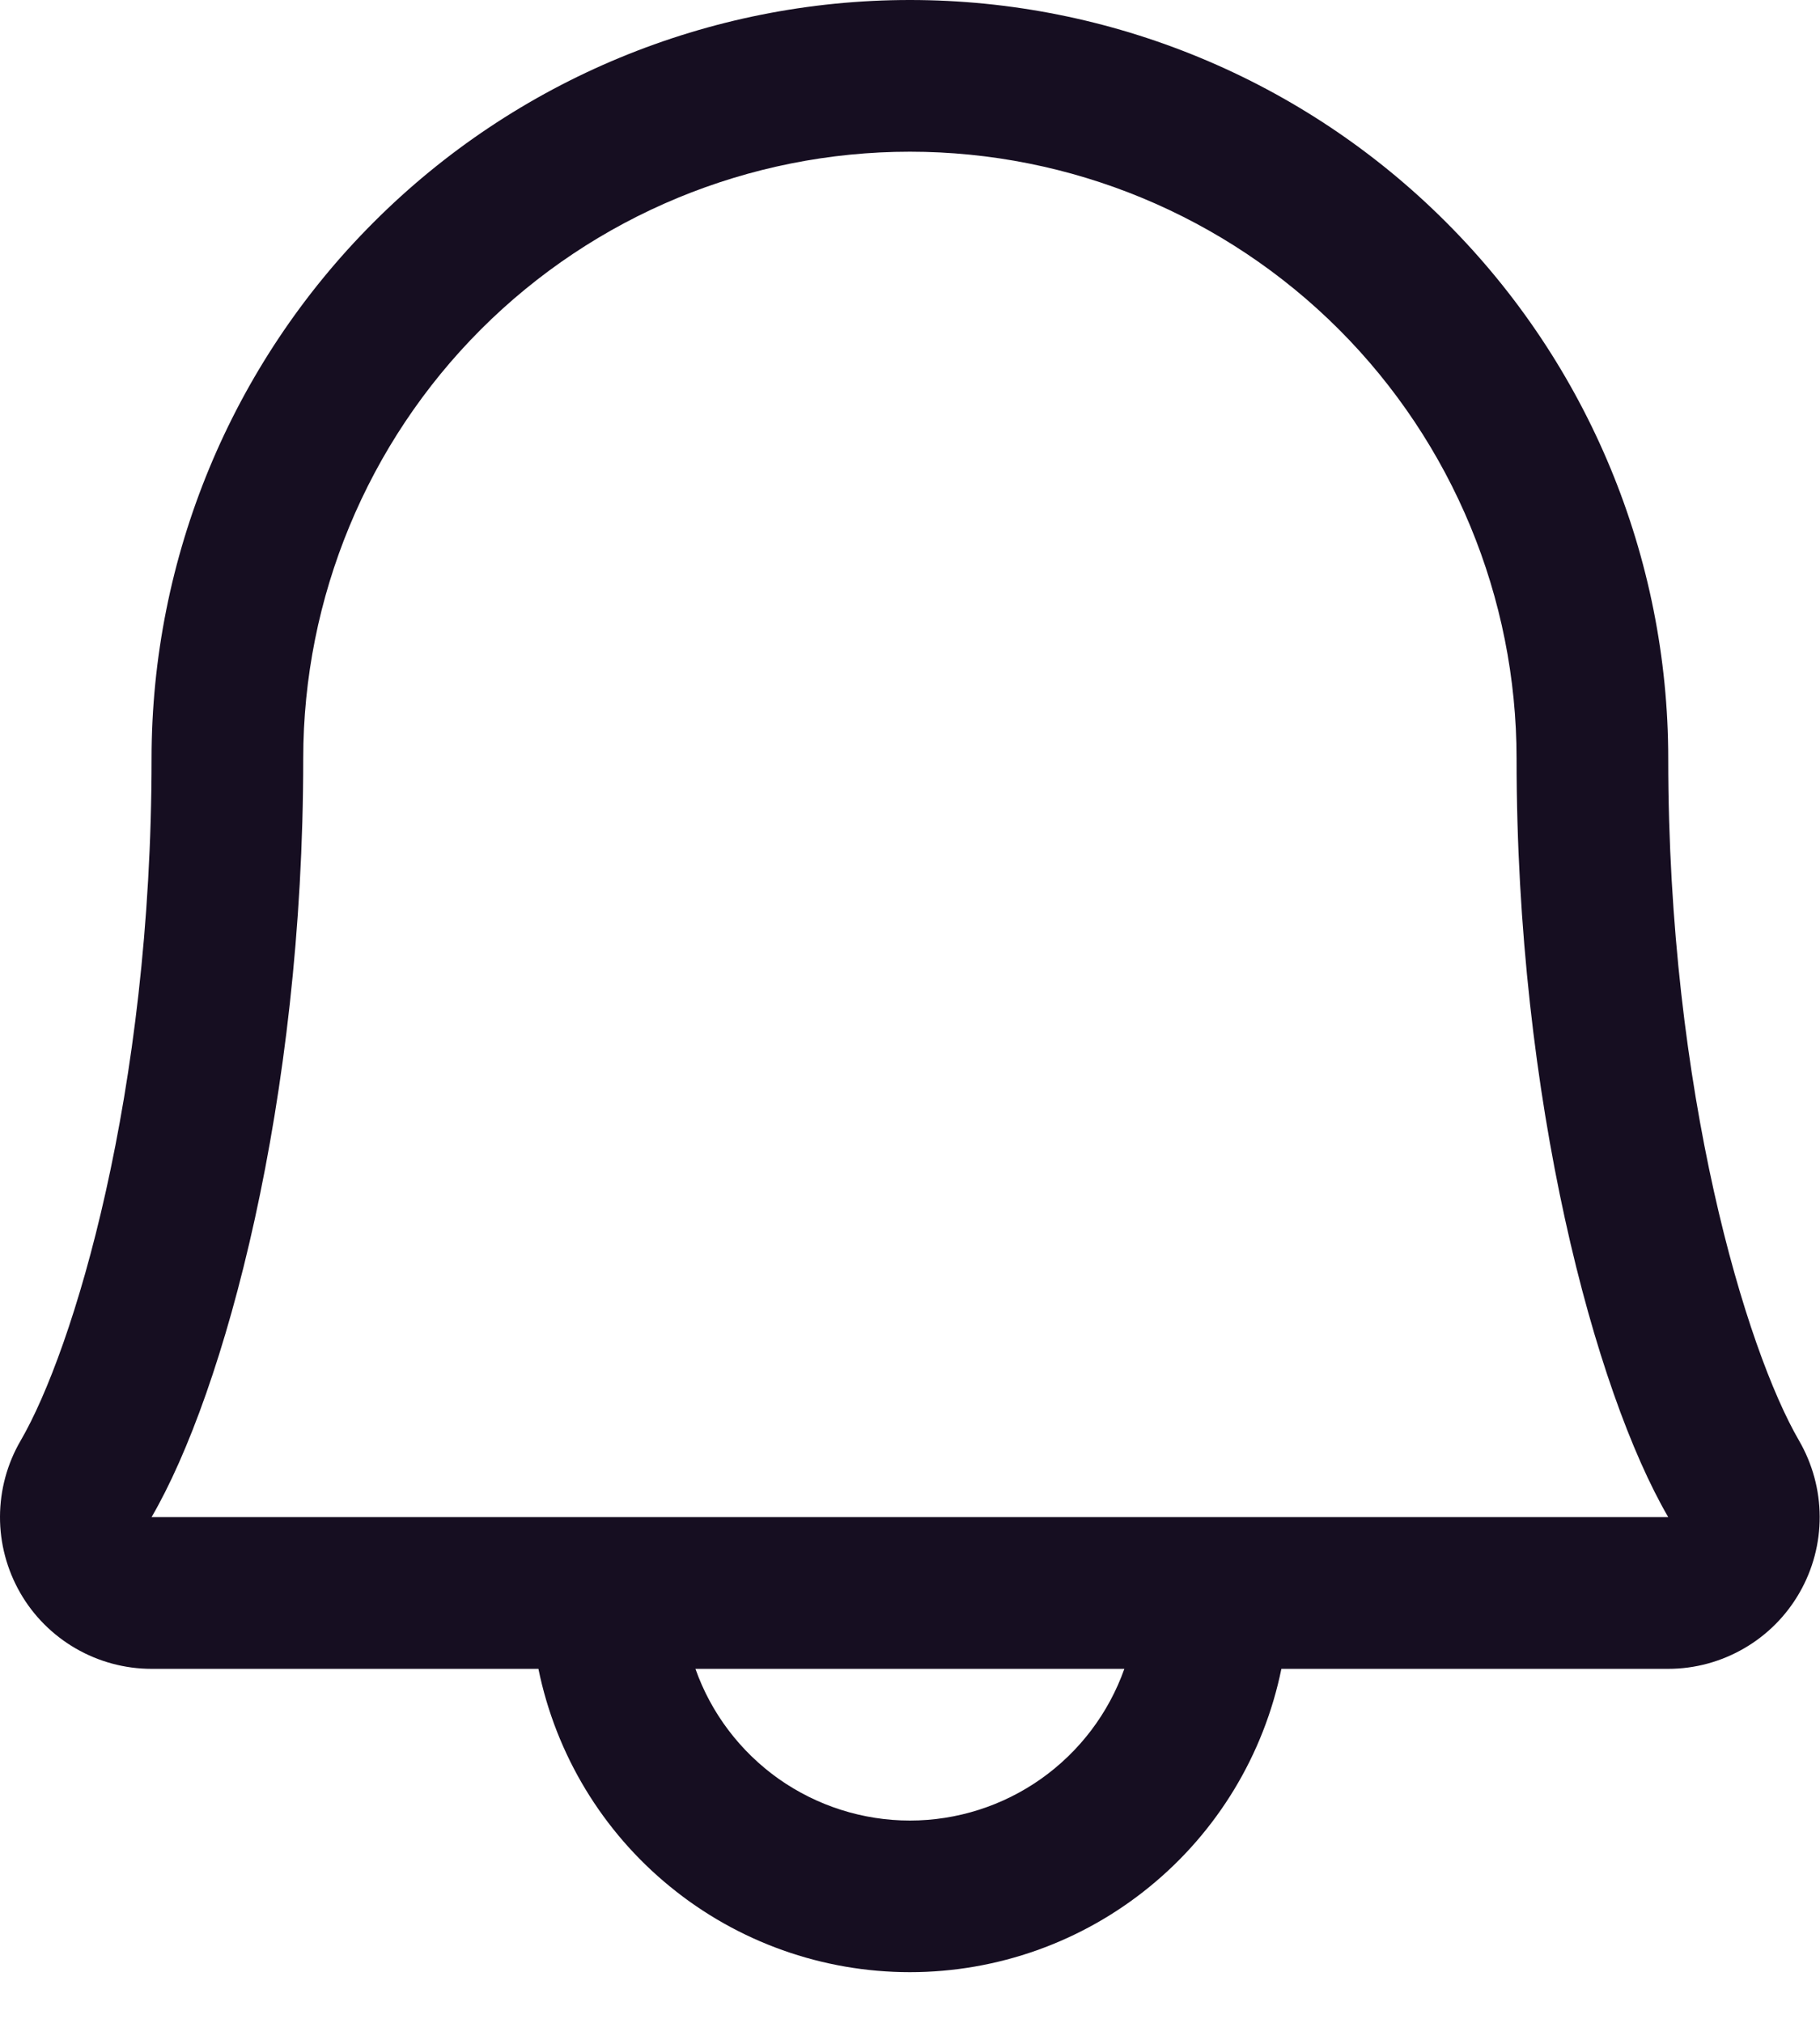 <?xml version="1.0" encoding="utf-8"?>
<svg xmlns="http://www.w3.org/2000/svg" fill="none" height="100%" overflow="visible" preserveAspectRatio="none" style="display: block;" viewBox="0 0 18 20" width="100%">
<path d="M17.793 14.244C17.272 13.348 16.499 10.812 16.499 7.5C16.499 5.511 15.709 3.603 14.302 2.197C12.896 0.79 10.988 0 8.999 0C7.01 0 5.102 0.79 3.696 2.197C2.289 3.603 1.499 5.511 1.499 7.5C1.499 10.813 0.725 13.348 0.204 14.244C0.071 14.472 0.001 14.731 8.84153e-06 14.995C-0.001 15.259 0.068 15.518 0.199 15.747C0.33 15.976 0.52 16.166 0.748 16.298C0.976 16.43 1.235 16.5 1.499 16.5H5.325C5.498 17.347 5.958 18.108 6.628 18.654C7.297 19.201 8.135 19.499 8.999 19.499C9.863 19.499 10.701 19.201 11.37 18.654C12.04 18.108 12.5 17.347 12.673 16.5H16.499C16.763 16.5 17.021 16.43 17.25 16.297C17.478 16.165 17.667 15.975 17.798 15.746C17.929 15.518 17.998 15.258 17.997 14.995C17.996 14.731 17.925 14.472 17.793 14.244ZM8.999 18C8.534 18 8.08 17.855 7.7 17.587C7.321 17.318 7.033 16.939 6.878 16.5H11.12C10.964 16.939 10.677 17.318 10.297 17.587C9.918 17.855 9.464 18 8.999 18ZM1.499 15C2.221 13.759 2.999 10.883 2.999 7.5C2.999 5.909 3.631 4.383 4.756 3.257C5.881 2.132 7.408 1.5 8.999 1.5C10.59 1.5 12.116 2.132 13.242 3.257C14.367 4.383 14.999 5.909 14.999 7.5C14.999 10.88 15.775 13.756 16.499 15H1.499Z" fill="#160E21" id="Vector"/>
</svg>